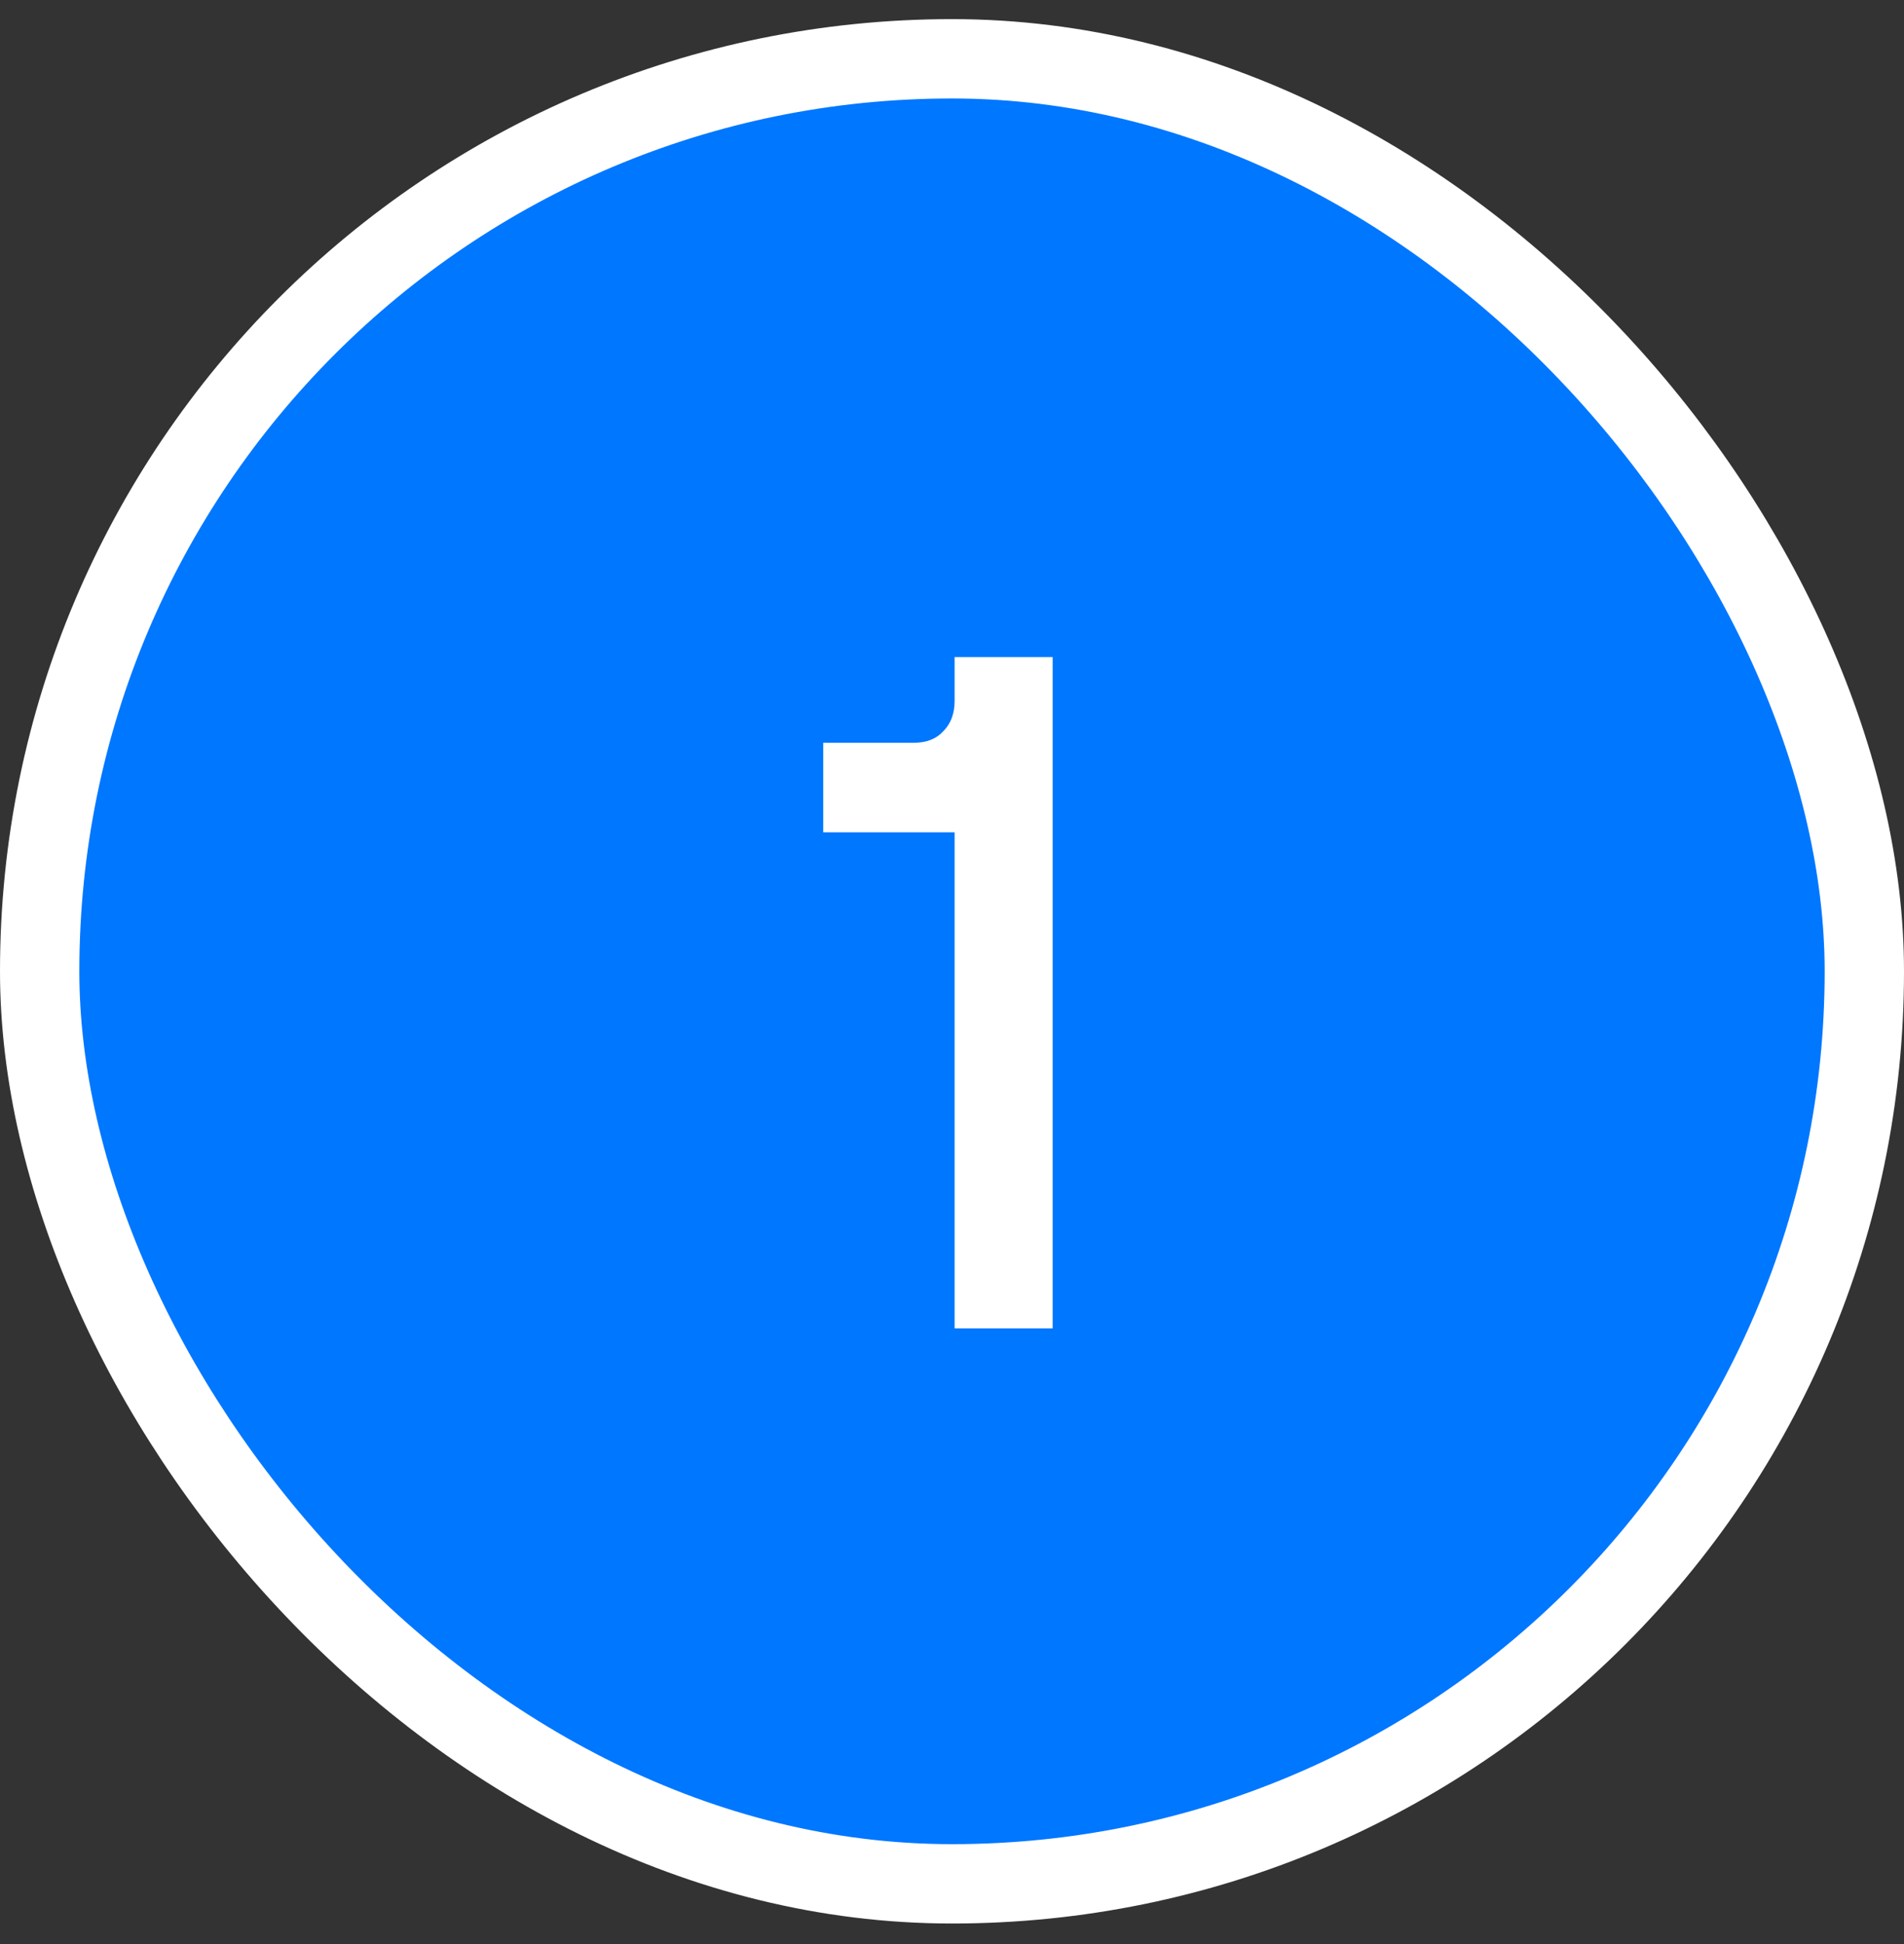 <?xml version="1.0" encoding="UTF-8"?> <svg xmlns="http://www.w3.org/2000/svg" width="48" height="49" viewBox="0 0 48 49" fill="none"><rect x="0" y="0" width="48" height="49" fill="#333333" stroke="none"/><rect x="1" y="1.482" width="46" height="46" rx="23" fill="#0077FF"></rect><rect x="1" y="1.482" width="46" height="46" rx="23" stroke="white" stroke-width="2"></rect><path d="M24.066 33.482V20.978H20.753V18.722H23.034C23.354 18.722 23.602 18.626 23.777 18.434C23.97 18.242 24.066 17.986 24.066 17.666V16.562H26.538V33.482H24.066Z" fill="white"></path></svg> 